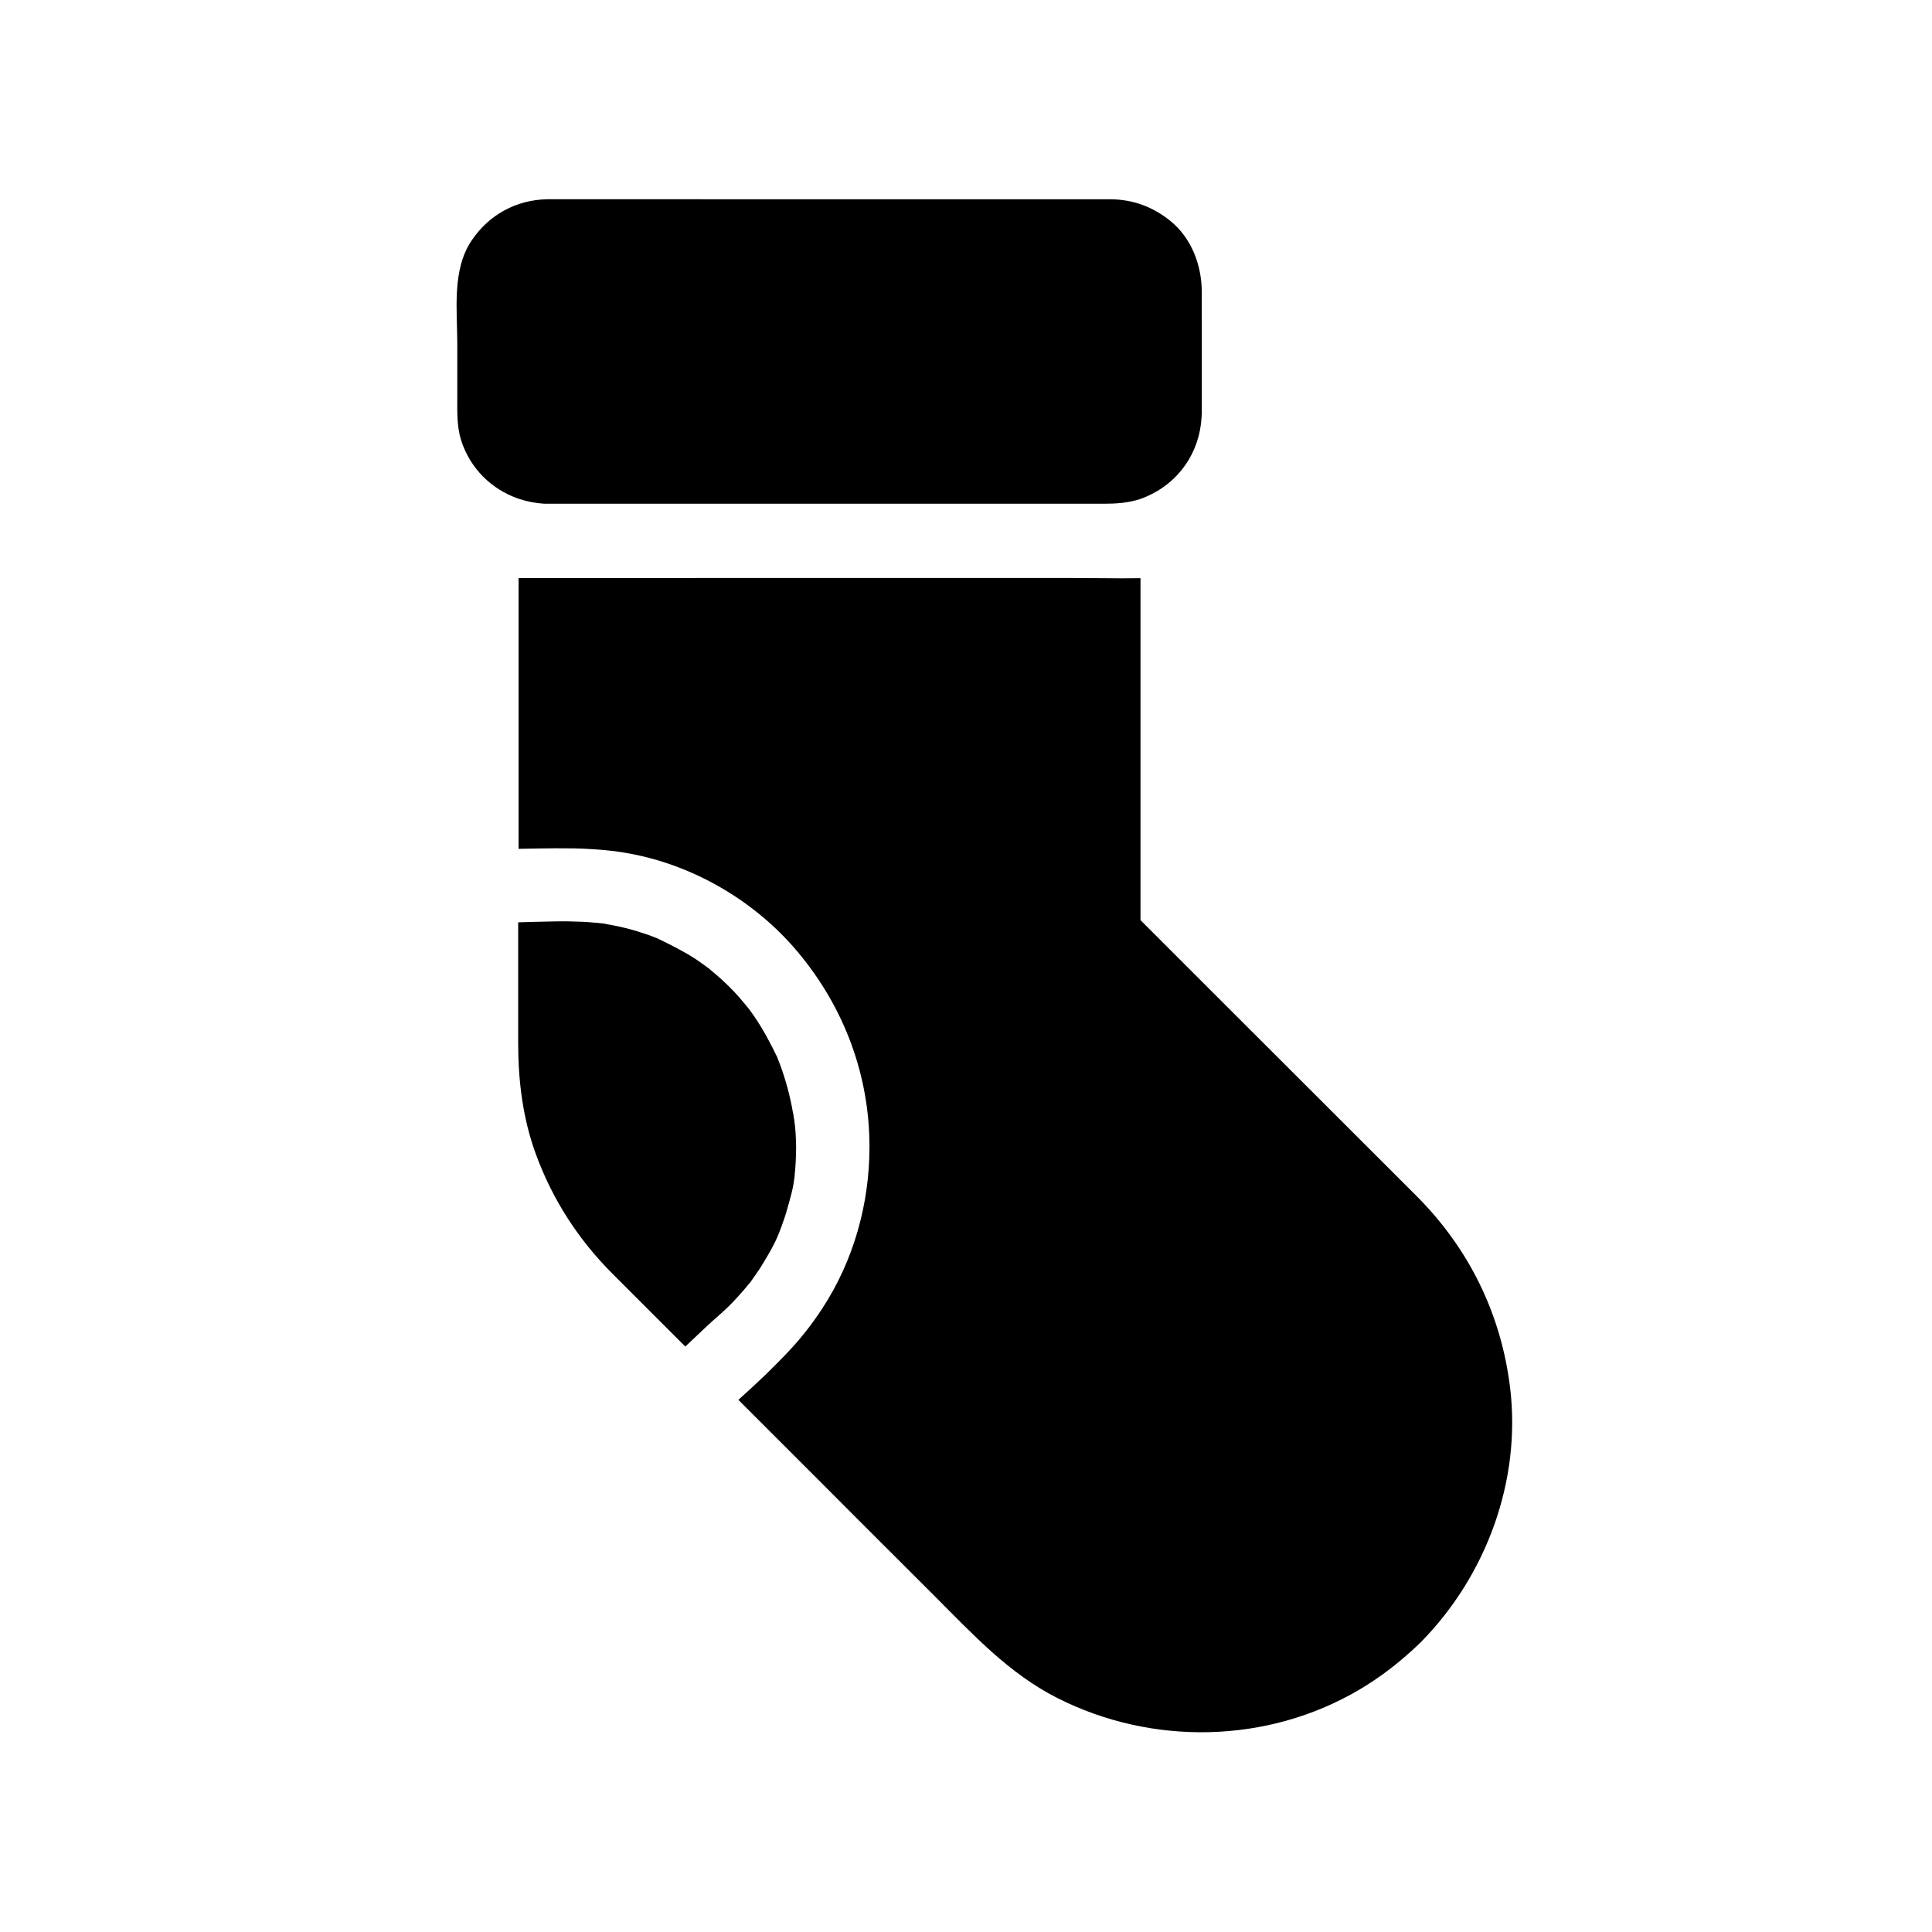 <?xml version="1.0" encoding="UTF-8"?>
<!-- The Best Svg Icon site in the world: iconSvg.co, Visit us! https://iconsvg.co -->
<svg fill="#000000" width="800px" height="800px" version="1.1" viewBox="144 144 512 512" xmlns="http://www.w3.org/2000/svg">
 <g>
  <path d="m354.98 447.87c0 1.574-0.051 3.148-0.148 4.723-0.051 0.789-0.098 1.574-0.195 2.312 0 0.148-0.051 0.441-0.051 0.738v-0.297 0.148c-0.051 0.688-0.051 0.984-0.051 0.984v-0.59c-0.246 2.805-1.133 5.758-1.871 8.363-0.395 1.477-0.887 2.902-1.379 4.281-0.148 0.492-0.344 0.934-0.543 1.426-0.051 0.148-0.195 0.59-0.344 0.934 0 0.051 0 0.051-0.051 0.098-1.031 2.656-2.559 5.215-3.984 7.578-0.688 1.18-1.426 2.312-2.215 3.394-0.395 0.59-0.836 1.18-1.277 1.82-0.051 0.098-0.148 0.195-0.195 0.246 0 0.051-0.051 0.051-0.098 0.098-0.887 1.082-1.77 2.117-2.707 3.148-1.031 1.18-2.117 2.312-3.246 3.394-1.23 1.18-2.559 2.312-3.836 3.445-0.395 0.344-0.789 0.738-1.18 1.082-2.016 1.871-3.984 3.738-6.004 5.656l-19.188-19.188c-9.152-9.152-16.039-19.777-20.469-31.98-3.394-9.297-4.625-19.285-4.625-29.176v-32.078c3.297-0.098 6.543-0.195 9.84-0.246 2.363-0.051 4.773 0 7.133 0.098 0.934 0.051 1.82 0.098 2.707 0.195 0.887 0.051 1.82 0.148 2.707 0.246h0.051c0.441 0.098 0.887 0.148 1.328 0.246 1.082 0.195 2.164 0.395 3.246 0.641 1.918 0.441 3.836 0.934 5.707 1.574 0.836 0.246 1.672 0.543 2.461 0.836 0.492 0.195 1.031 0.395 1.523 0.59 0.051 0 0.098 0.051 0.148 0.051 3.543 1.723 7.035 3.445 10.332 5.609 0.738 0.492 1.426 0.984 2.117 1.477 0.395 0.297 0.738 0.59 1.133 0.836 1.477 1.23 2.902 2.41 4.281 3.738 1.625 1.523 3.199 3.148 4.625 4.871 0.641 0.738 1.23 1.477 1.871 2.262 0.395 0.543 0.738 1.031 1.133 1.574 2.461 3.543 4.477 7.332 6.348 11.219v0.051c0.195 0.492 0.395 0.984 0.59 1.523 0.441 1.133 0.836 2.262 1.18 3.394 0.688 2.117 1.23 4.231 1.723 6.394 0.246 1.082 0.441 2.164 0.641 3.297 0 0 0.051 0.148 0.098 0.344 0 0.098 0.051 0.195 0.051 0.344 0 0.246 0.051 0.441 0.098 0.688 0.438 2.566 0.535 5.074 0.586 7.586z"/>
  <path d="m544.2 511.83c-2.363-19.582-10.875-36.949-24.848-50.922-18.645-18.598-37.293-37.297-55.988-55.941-5.707-5.707-11.414-11.414-17.121-17.121v-90.629c-3.297 0.051-6.543 0.051-9.84 0-2.754 0-5.512-0.051-8.266-0.051l-146.71 0.004v71.781c3.297-0.051 6.543-0.148 9.84-0.148s6.543 0 9.84 0.246c3.297 0.195 6.594 0.543 9.891 1.18 17.219 3.199 33.555 12.891 44.723 26.422 12.004 14.465 18.695 32.324 18.695 51.168v0.195c0 15.055-4.231 30.16-12.547 42.805-2.41 3.691-5.066 7.133-8.07 10.43-2.215 2.41-4.527 4.723-6.887 7.035-2.363 2.262-4.773 4.477-7.231 6.691 5.215 5.215 10.48 10.48 15.695 15.695 12.152 12.152 24.254 24.305 36.406 36.406 9.988 9.988 19.582 20.418 32.422 26.914 25.094 12.695 55.598 12.152 79.949-2.164 5.856-3.445 11.266-7.676 16.137-12.398 0.148-0.098 0.246-0.246 0.344-0.344 17.273-17.562 26.523-42.703 23.57-67.254z"/>
  <path d="m462.48 221.21c-0.051-7.035-2.754-14.168-8.363-18.695-4.574-3.691-9.84-5.656-15.793-5.707h-3.641l-142.88-0.004h-2.754c-8.215 0.148-15.449 4.082-20.023 10.875-5.316 7.773-3.84 18.598-3.84 27.504v14.07c0 3.789-0.148 7.625 0.984 11.316 2.363 7.527 8.07 13.137 15.254 15.598 2.164 0.738 4.477 1.18 6.84 1.328h0.195 2.805 6.594 135.3 2.953 0.297c3.344 0 6.594-0.195 9.84-1.277 0.441-0.148 0.934-0.344 1.379-0.543 8.758-3.691 14.316-11.758 14.809-21.207 0-0.246 0-0.492 0.051-0.738v-22.09c-0.008-3.496-0.008-6.938-0.008-10.43z"/>
 </g>
</svg>